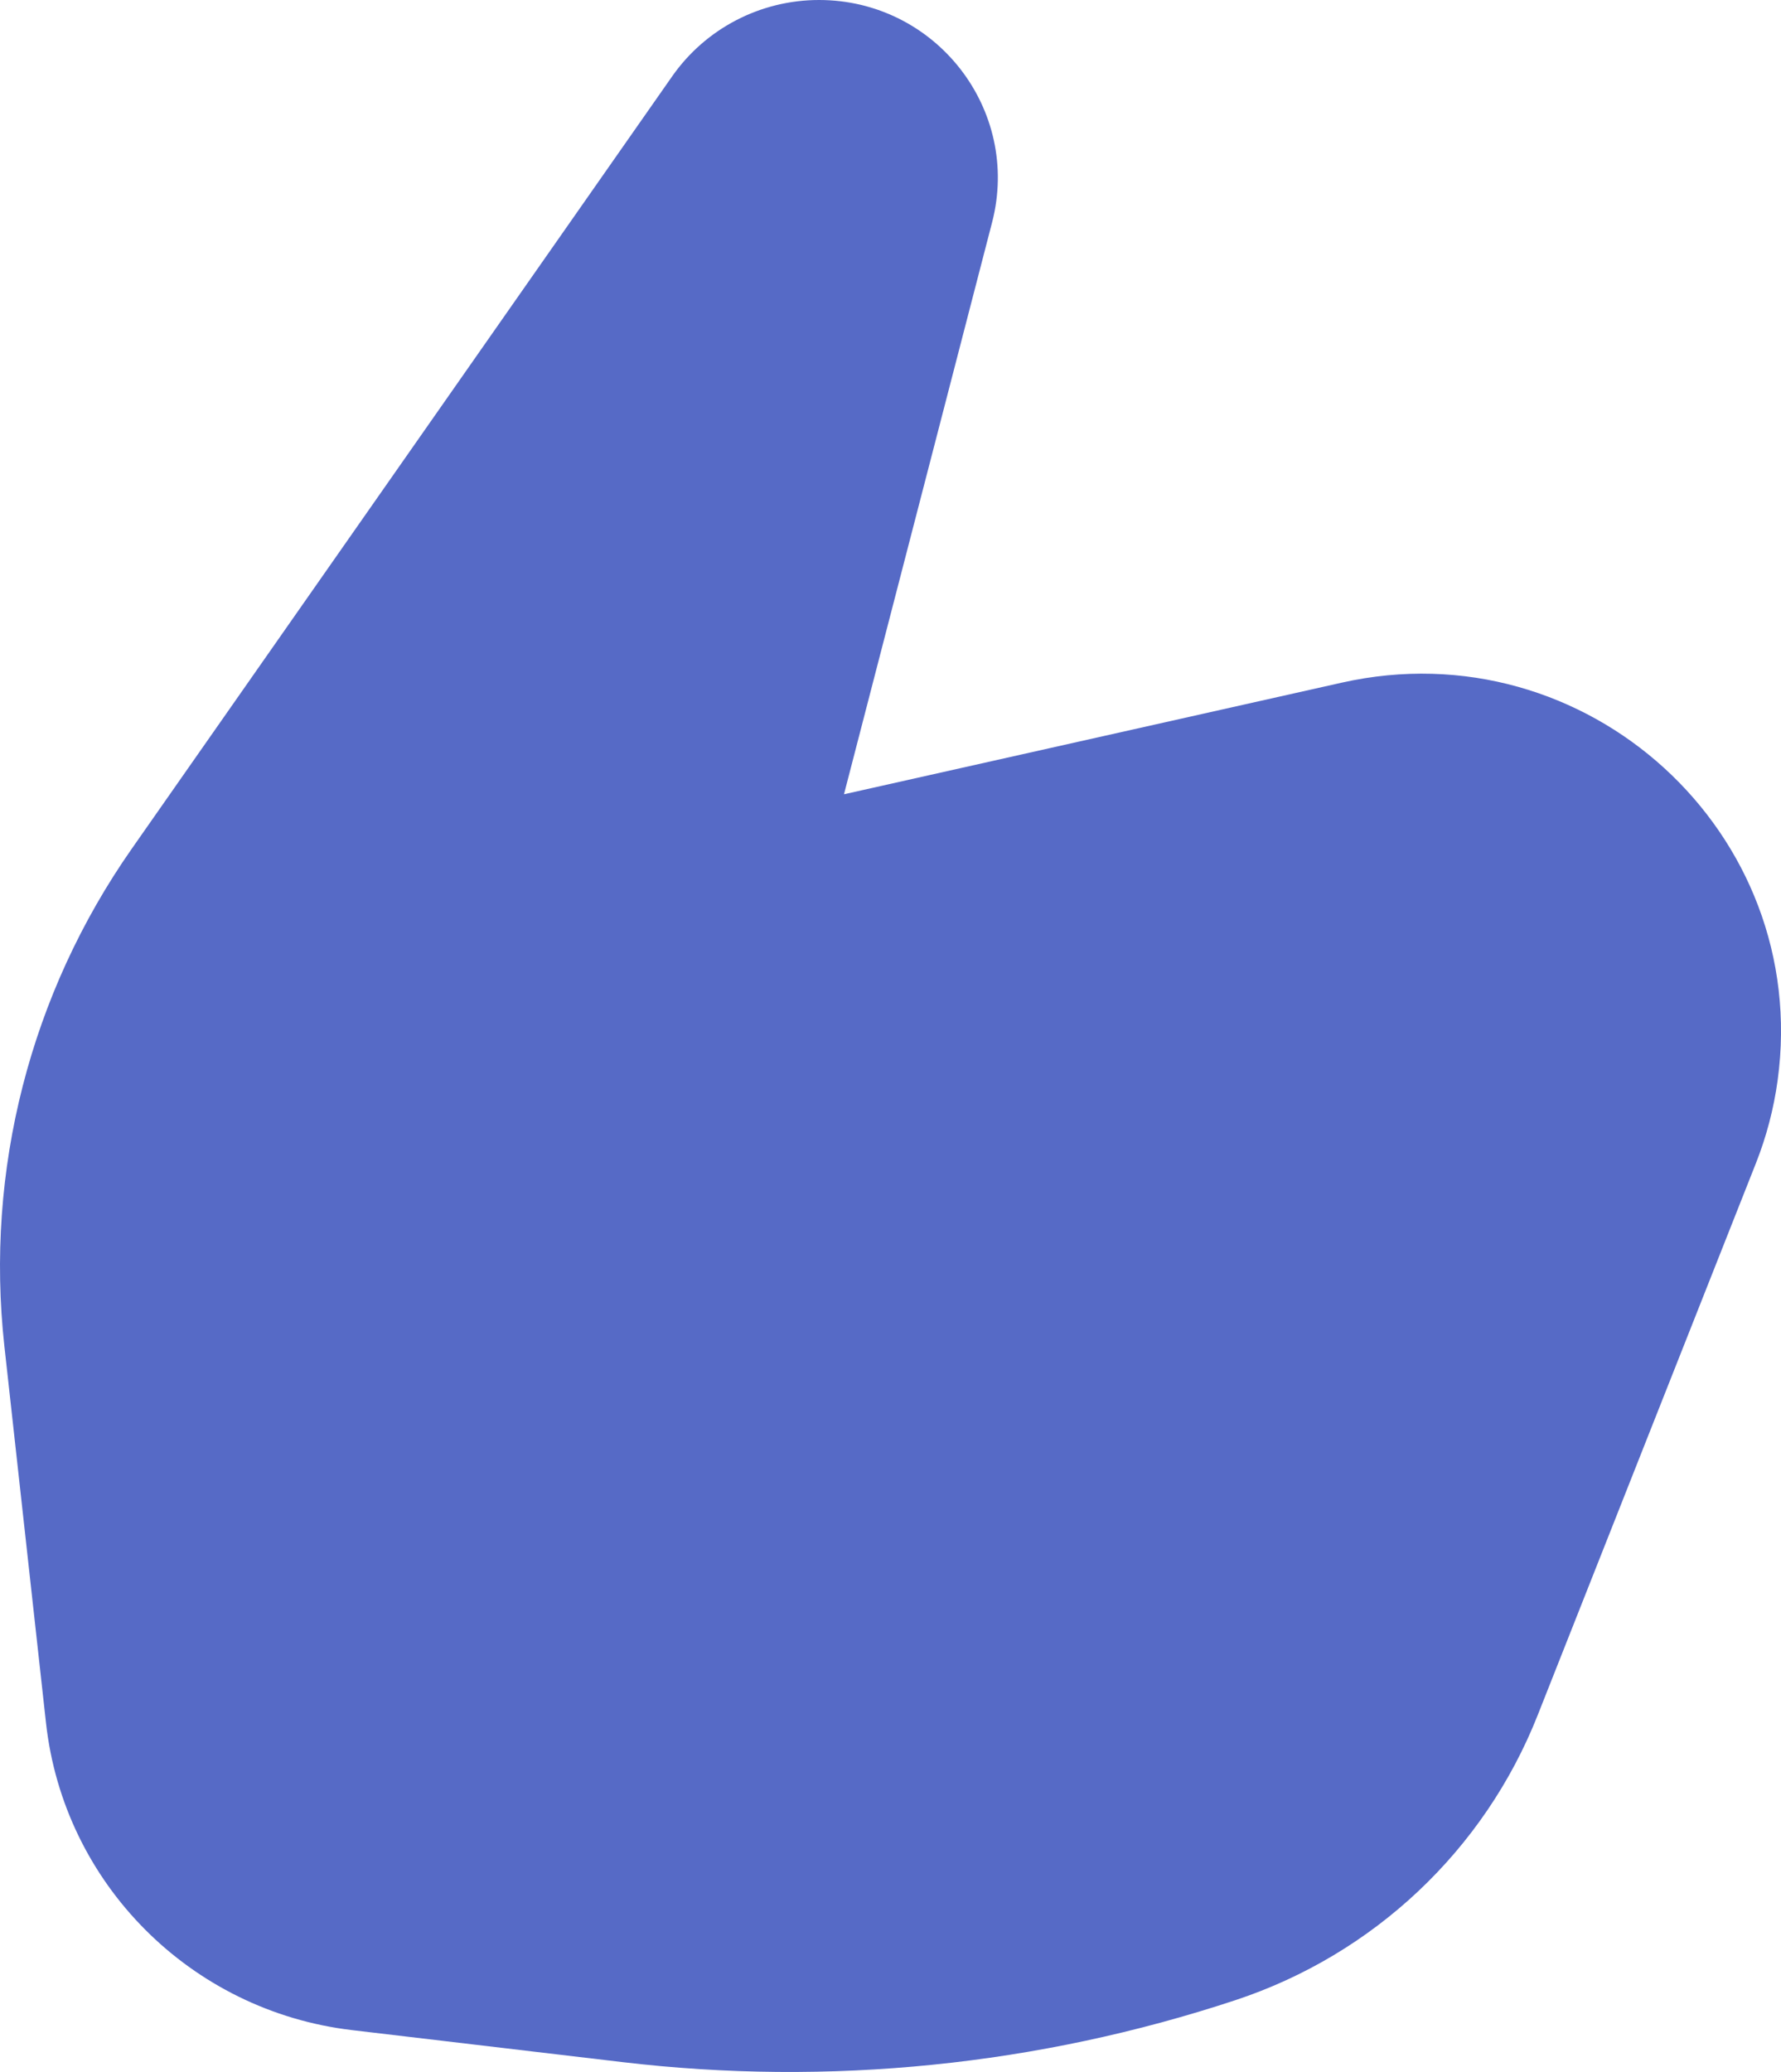 <?xml version="1.0" encoding="UTF-8"?> <svg xmlns="http://www.w3.org/2000/svg" width="43" height="50" viewBox="0 0 43 50" fill="none"> <path d="M19.773 6.15513e-10C18.361 2.32221e-05 17.038 0.687 16.23 1.84L3.181 20.482C0.73 23.982 -0.362 28.247 0.106 32.488L1.11 41.572C1.538 45.454 4.602 48.529 8.501 48.99L15.029 49.762C20.014 50.352 25.069 49.841 29.833 48.265C33.167 47.161 35.838 44.644 37.125 41.391L42.394 28.072C42.649 27.427 42.825 26.755 42.919 26.069C43.734 20.096 38.308 15.148 32.397 16.473L20.377 19.167L23.953 5.366C24.657 2.648 22.594 -4.66214e-05 19.773 6.15513e-10Z" fill="#566AC6"></path> </svg> 